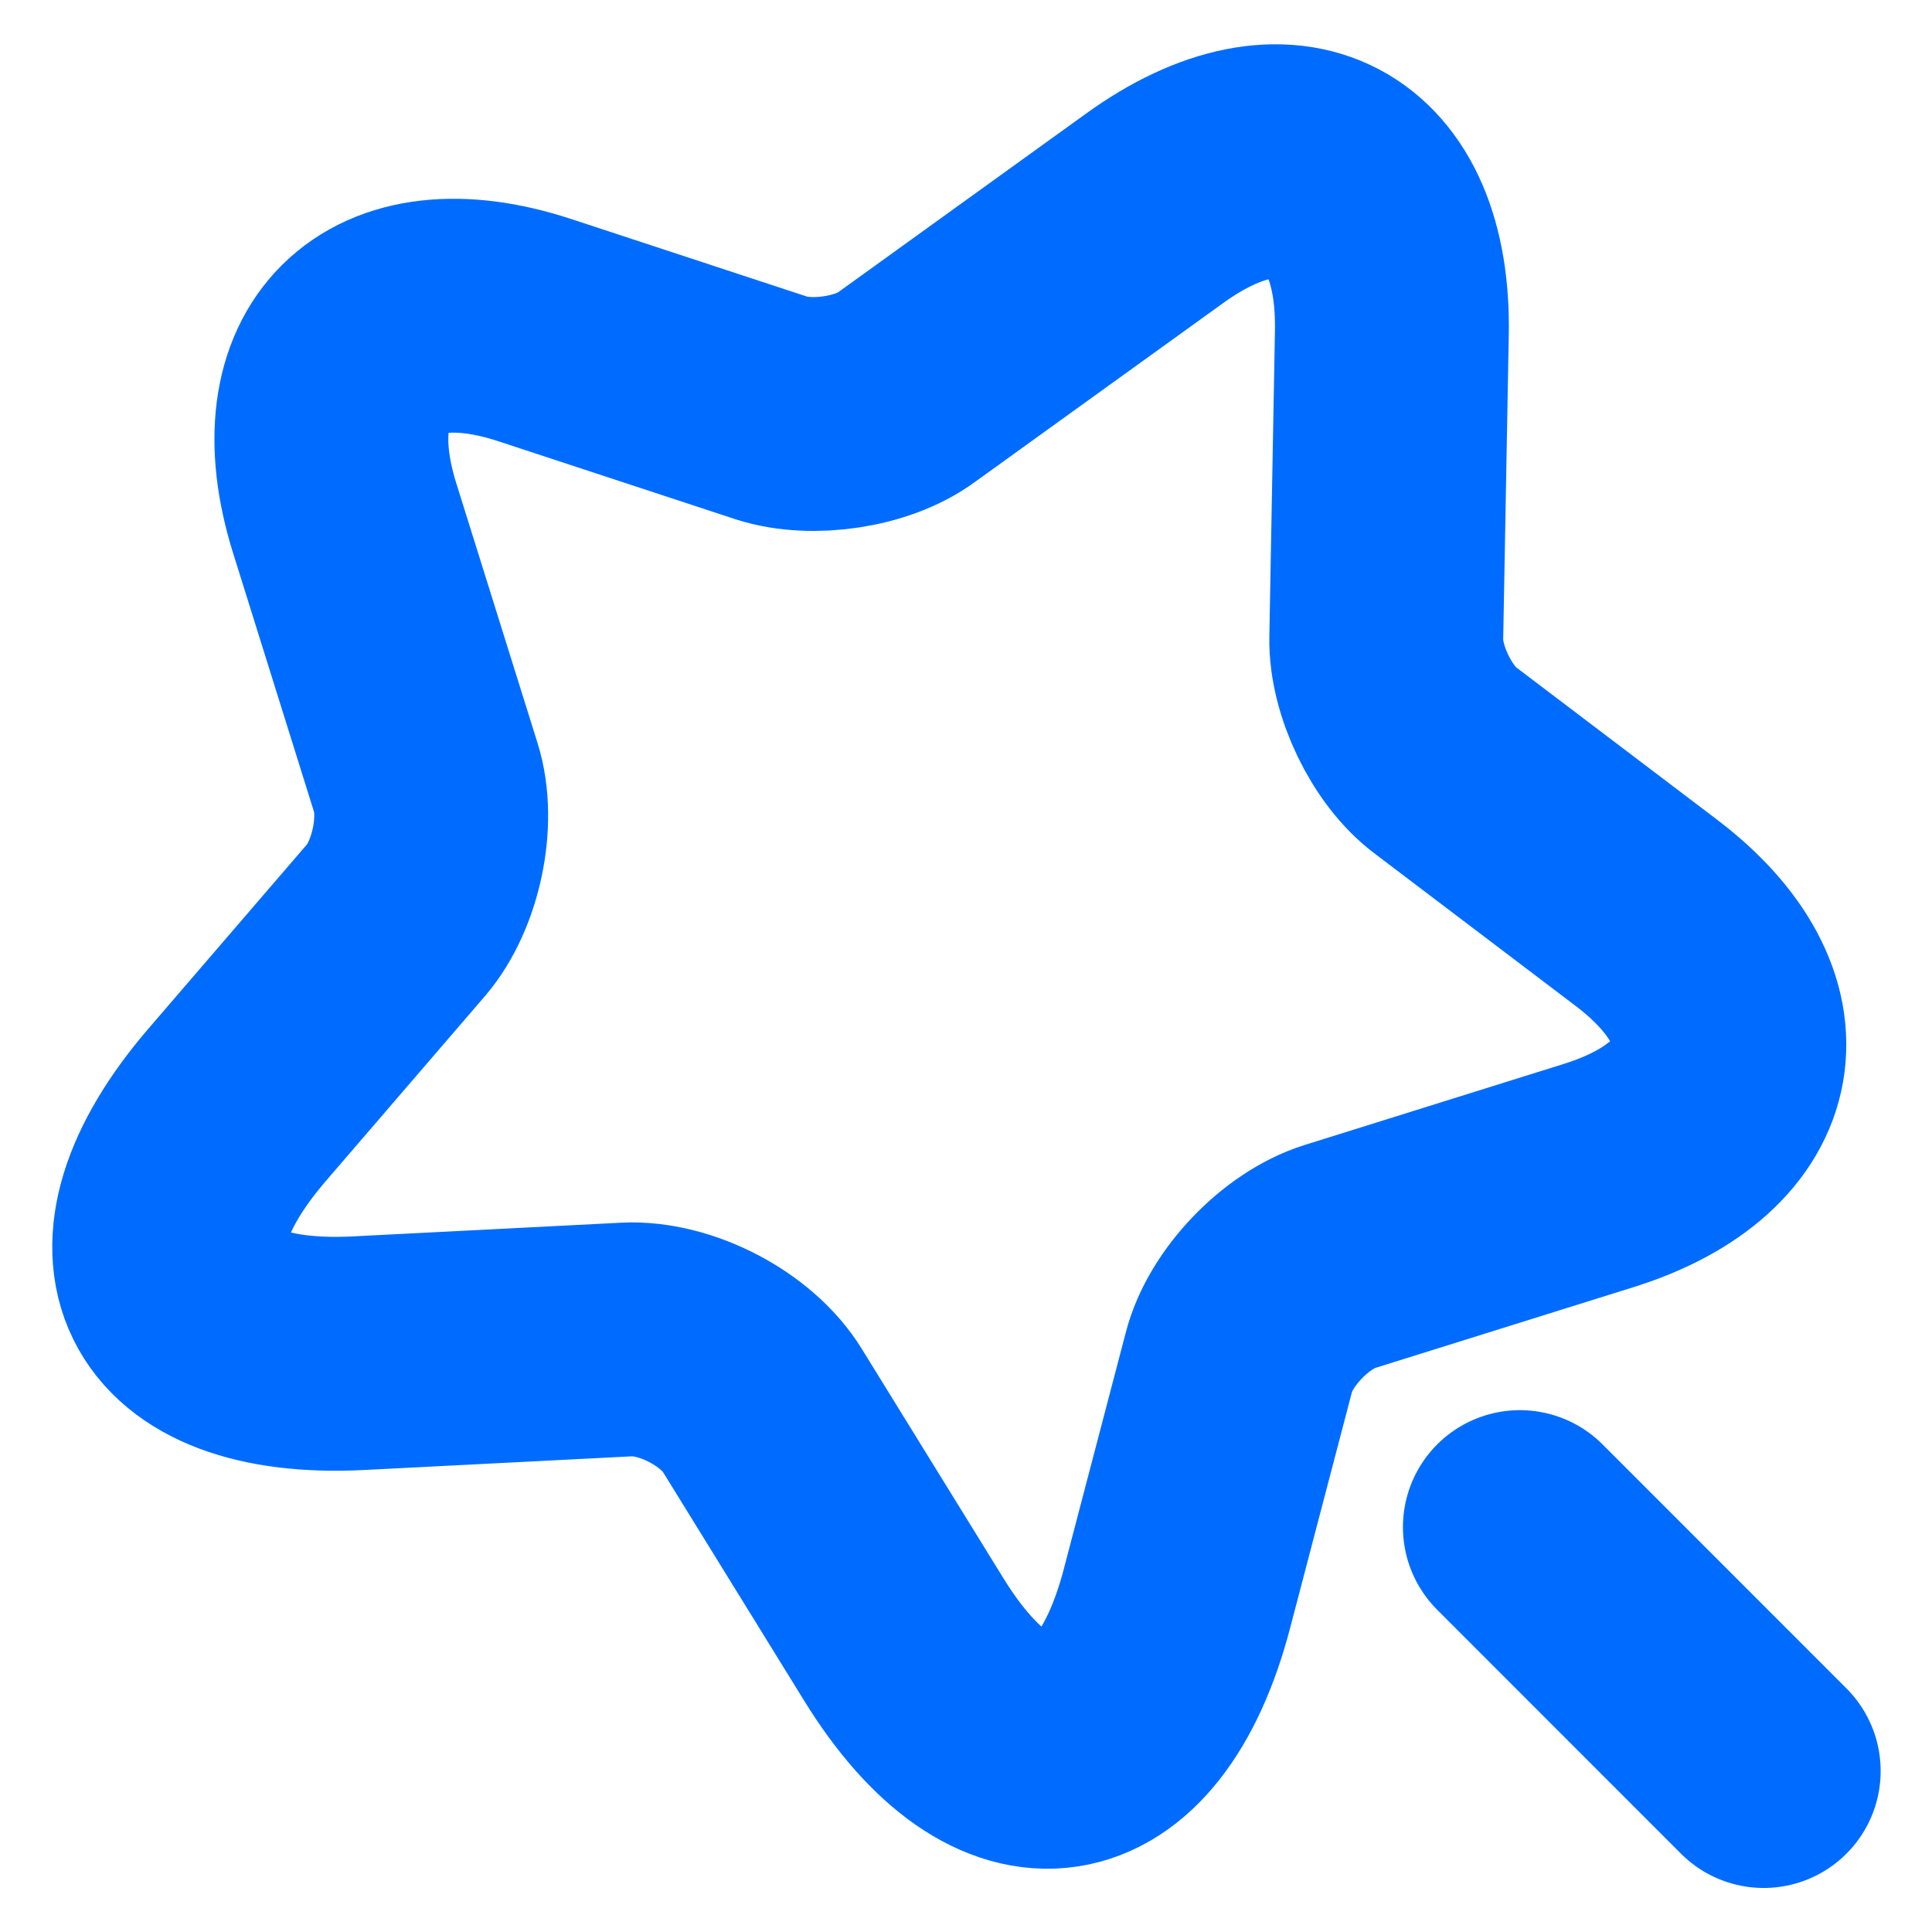 <svg width="19" height="19" viewBox="0 0 19 19" fill="none" xmlns="http://www.w3.org/2000/svg">
<path d="M13.688 3.278L13.633 6.278C13.625 6.69 13.886 7.236 14.218 7.481L16.182 8.97C17.441 9.92 17.235 11.083 15.73 11.558L13.173 12.358C12.746 12.492 12.295 12.96 12.184 13.395L11.574 15.723C11.091 17.559 9.888 17.741 8.89 16.126L7.497 13.87C7.244 13.458 6.642 13.15 6.167 13.173L3.523 13.308C1.631 13.403 1.093 12.31 2.328 10.87L3.895 9.049C4.188 8.708 4.323 8.075 4.188 7.648L3.388 5.09C2.921 3.586 3.76 2.755 5.257 3.246L7.592 4.014C7.988 4.14 8.582 4.053 8.914 3.808L11.353 2.05C12.667 1.1 13.72 1.655 13.688 3.278Z" stroke="#006CFF" stroke-width="2.3" stroke-linecap="round" stroke-linejoin="round"/>
<path d="M17.345 17.417L14.947 15.018" stroke="#006CFF" stroke-width="2.3" stroke-linecap="round" stroke-linejoin="round"/>
</svg>
